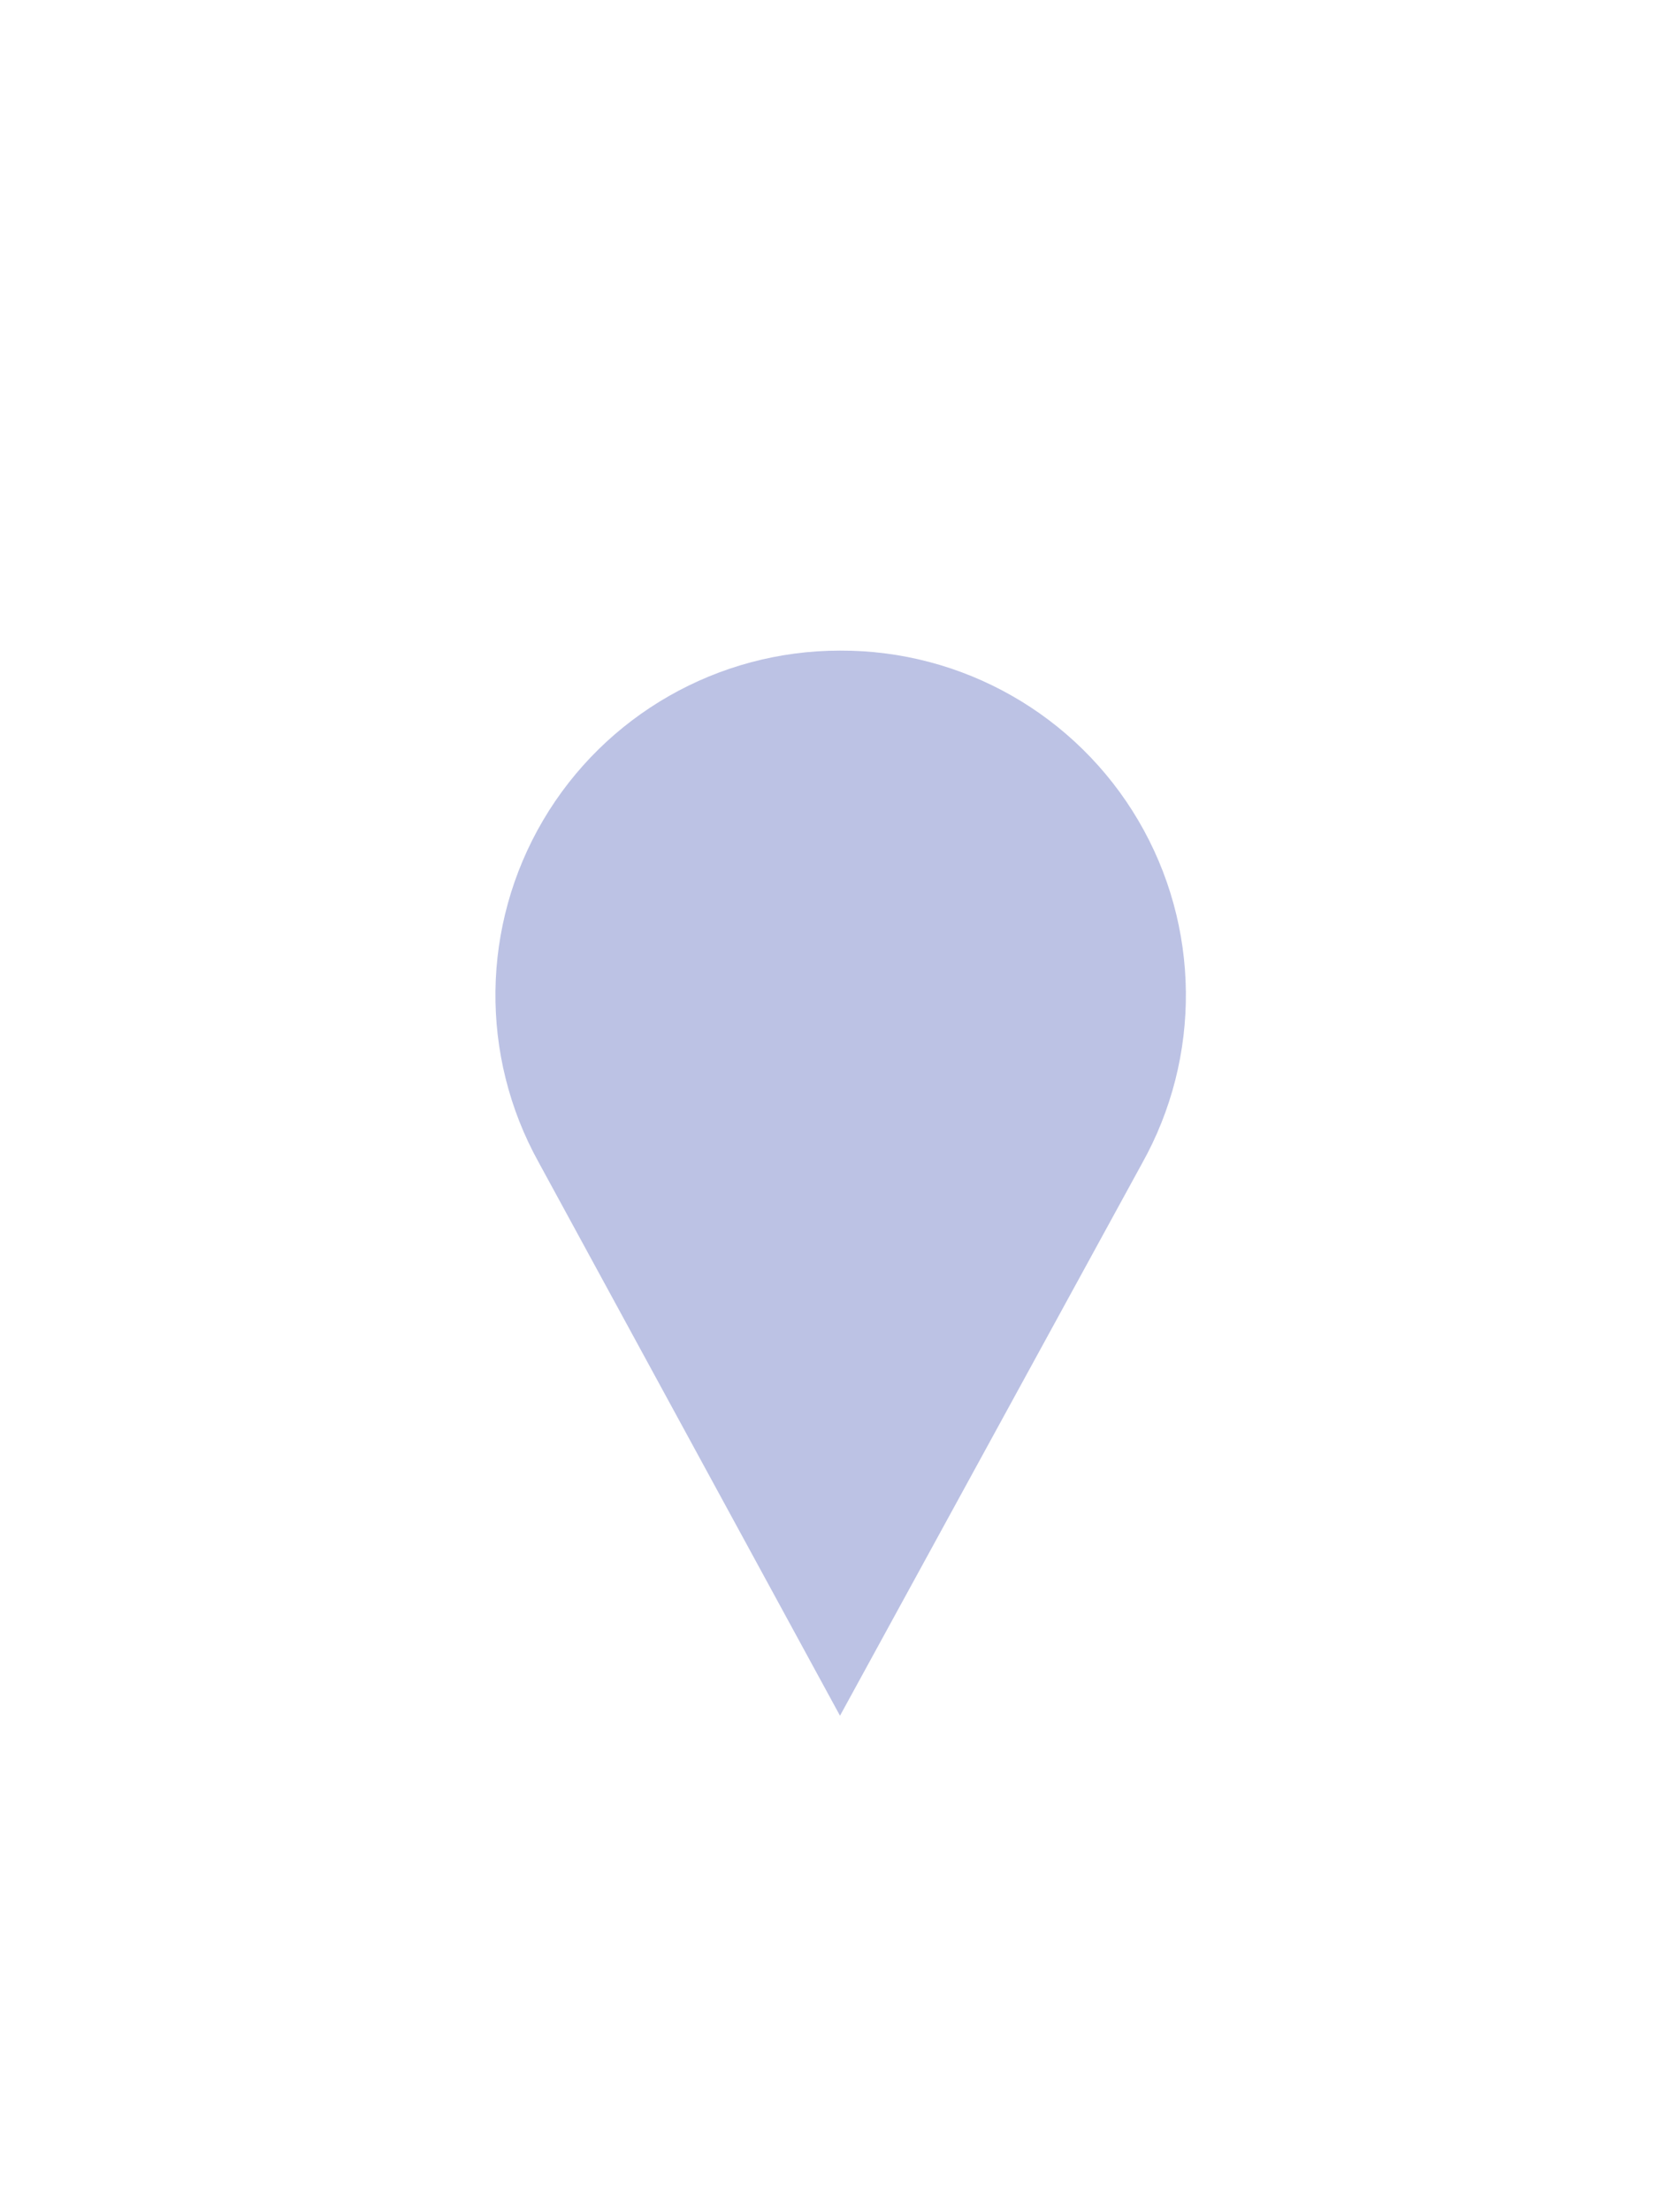 <svg width="38" height="50" viewBox="0 0 38 50" fill="none" xmlns="http://www.w3.org/2000/svg">
<g filter="url(#filter0_d_1622_20160)">
<path d="M19 4.25C16.239 4.249 13.684 5.709 12.283 8.089C10.883 10.468 10.845 13.41 12.186 15.824L19 28.333L25.828 15.852C27.184 13.435 27.153 10.479 25.747 8.09C24.341 5.701 21.772 4.238 19 4.25Z" fill="#BCC2E4"/>
</g>
<defs>
<filter id="filter0_d_1622_20160" x="-8.462" y="0" width="54.923" height="54.923" filterUnits="userSpaceOnUse" color-interpolation-filters="sRGB">
<feFlood flood-opacity="0" result="BackgroundImageFix"/>
<feColorMatrix in="SourceAlpha" type="matrix" values="0 0 0 0 0 0 0 0 0 0 0 0 0 0 0 0 0 0 127 0" result="hardAlpha"/>
<feOffset dy="10.461"/>
<feGaussianBlur stdDeviation="5.231"/>
<feComposite in2="hardAlpha" operator="out"/>
<feColorMatrix type="matrix" values="0 0 0 0 0 0 0 0 0 0 0 0 0 0 0 0 0 0 0.25 0"/>
<feBlend mode="normal" in2="BackgroundImageFix" result="effect1_dropShadow_1622_20160"/>
<feBlend mode="normal" in="SourceGraphic" in2="effect1_dropShadow_1622_20160" result="shape"/>
</filter>
</defs>
</svg>
